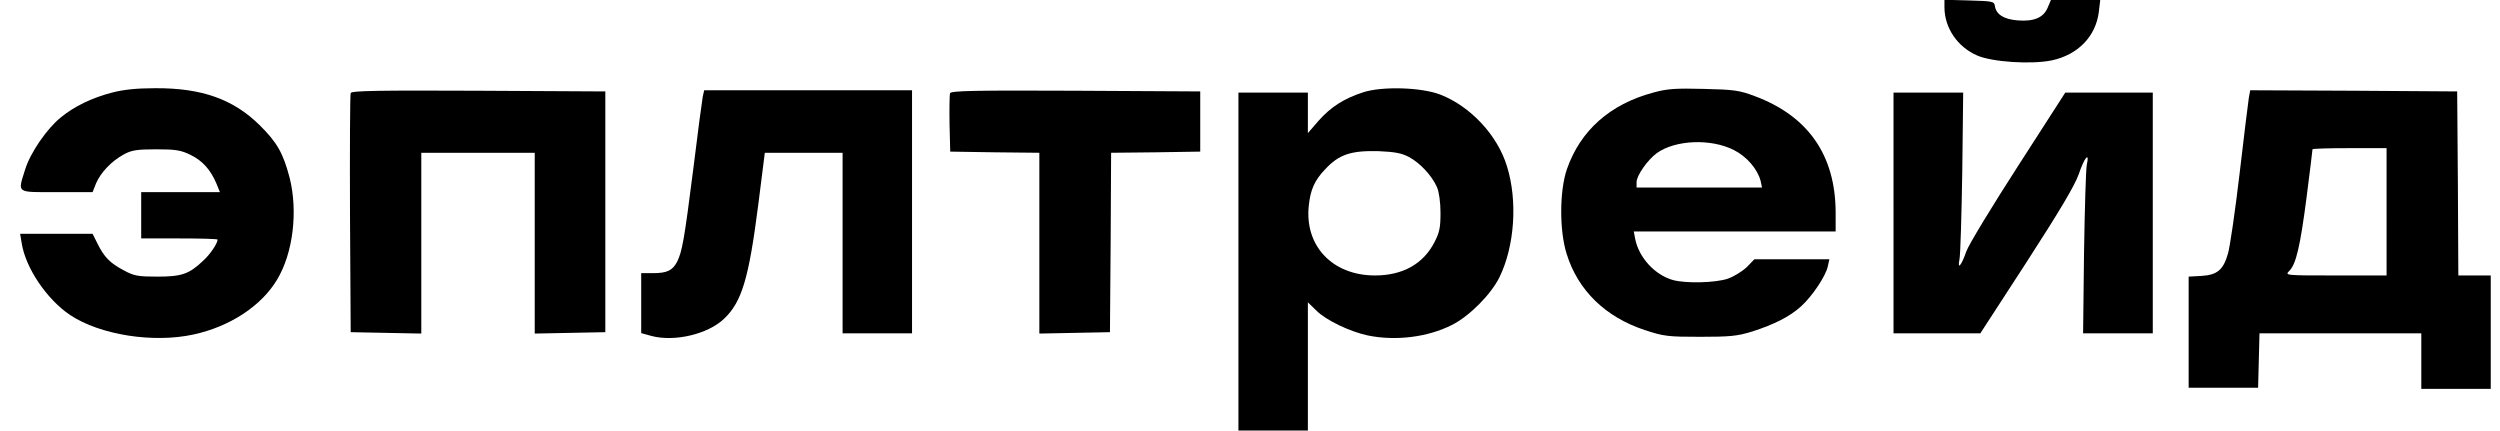 <?xml version="1.0" standalone="no"?>
<!DOCTYPE svg PUBLIC "-//W3C//DTD SVG 20010904//EN"
 "http://www.w3.org/TR/2001/REC-SVG-20010904/DTD/svg10.dtd">
<svg version="1.0" xmlns="http://www.w3.org/2000/svg"
 width="1080pt" height="186pt" viewBox="0 0 1080 186"
 preserveAspectRatio="xMidYMid meet">

<g transform="translate(0,186) scale(0.1,-0.1)"
fill="#000000" stroke="none">
<path d="M8400 1829 c0 -89 56 -172 142 -209 65 -28 232 -39 321 -21 114 24
191 104 204 210 l6 51 -106 0 -107 0 -14 -33 c-18 -43 -59 -61 -131 -55 -59 5
-92 26 -97 62 -3 20 -9 21 -110 24 l-108 3 0 -32z"/>
<path d="M484 1460 c-86 -22 -164 -60 -221 -107 -60 -48 -132 -153 -154 -224
-33 -106 -42 -99 136 -99 l155 0 15 38 c20 47 68 97 120 125 33 18 56 22 140
22 85 0 107 -4 148 -24 52 -25 87 -65 112 -124 l15 -37 -170 0 -170 0 0 -100
0 -100 165 0 c91 0 165 -2 165 -5 0 -16 -32 -64 -62 -91 -61 -58 -93 -69 -198
-69 -83 0 -101 3 -145 27 -59 31 -85 57 -114 116 l-21 42 -156 0 -157 0 7 -42
c17 -106 108 -241 209 -309 130 -86 359 -122 533 -84 157 34 293 123 361 237
69 114 91 295 54 441 -28 106 -54 152 -130 227 -114 112 -250 160 -450 159
-80 0 -138 -6 -187 -19z"/>
<path d="M5888 1461 c-83 -27 -140 -64 -192 -123 l-46 -53 0 88 0 87 -150 0
-150 0 0 -730 0 -730 150 0 150 0 0 277 0 277 38 -37 c42 -41 142 -89 220
-106 121 -25 259 -8 364 45 76 38 170 133 206 207 65 133 79 329 32 479 -41
134 -157 258 -287 309 -82 32 -253 37 -335 10z m198 -279 c48 -25 100 -81 122
-131 9 -22 15 -66 15 -111 0 -61 -4 -84 -26 -126 -48 -94 -137 -144 -257 -144
-184 0 -305 128 -286 302 7 68 25 109 70 156 60 65 112 82 231 79 68 -3 100
-8 131 -25z"/>
<path d="M7142 1460 c-187 -50 -315 -164 -373 -331 -32 -93 -33 -265 -1 -366
49 -158 168 -273 338 -329 82 -27 100 -29 239 -29 129 0 160 3 225 23 96 31
161 64 210 108 49 44 108 133 116 173 l7 31 -162 0 -162 0 -33 -34 c-19 -18
-56 -41 -82 -50 -54 -18 -180 -21 -236 -6 -79 22 -148 97 -164 178 l-6 32 436
0 436 0 0 83 c-1 247 -119 416 -350 502 -66 25 -91 28 -220 31 -121 3 -157 1
-218 -16z m348 -248 c56 -28 103 -83 116 -134 l6 -28 -271 0 -271 0 0 23 c0
29 48 97 88 126 81 57 233 63 332 13z"/>
<path d="M1515 1458 c-3 -7 -4 -242 -3 -523 l3 -510 153 -3 152 -3 0 391 0
390 245 0 245 0 0 -390 0 -391 153 3 152 3 0 520 0 520 -548 3 c-433 2 -549 0
-552 -10z"/>
<path d="M3036 1443 c-3 -16 -22 -156 -41 -313 -39 -307 -48 -357 -70 -401
-20 -38 -44 -49 -104 -49 l-51 0 0 -130 0 -129 43 -12 c100 -27 245 7 315 74
77 73 107 174 148 495 l28 222 168 0 168 0 0 -390 0 -390 150 0 150 0 0 525 0
525 -449 0 -449 0 -6 -27z"/>
<path d="M4104 1457 c-2 -7 -3 -67 -2 -133 l3 -119 193 -3 192 -2 0 -390 0
-391 153 3 152 3 3 387 2 388 193 2 192 3 0 130 0 130 -538 3 c-437 2 -539 0
-543 -11z"/>
<path d="M9715 1438 c-3 -18 -21 -166 -40 -328 -19 -162 -42 -318 -50 -345
-20 -71 -47 -93 -115 -97 l-55 -3 0 -240 0 -240 150 0 150 0 3 118 3 117 349
0 350 0 0 -120 0 -120 150 0 150 0 0 245 0 245 -70 0 -70 0 -2 398 -3 397
-447 3 -447 2 -6 -32z m595 -493 l0 -275 -220 0 c-219 0 -220 0 -200 20 29 29
47 105 75 322 14 109 25 200 25 203 0 3 72 5 160 5 l160 0 0 -275z"/>
<path d="M8180 940 l0 -520 188 0 187 0 200 308 c144 223 206 327 225 379 25
74 48 100 35 41 -4 -18 -9 -189 -12 -380 l-4 -348 150 0 151 0 0 520 0 520
-189 0 -189 0 -204 -317 c-113 -175 -213 -340 -223 -368 -22 -63 -40 -84 -30
-35 4 19 9 189 12 378 l4 342 -150 0 -151 0 0 -520z"/>
</g>
</svg>
